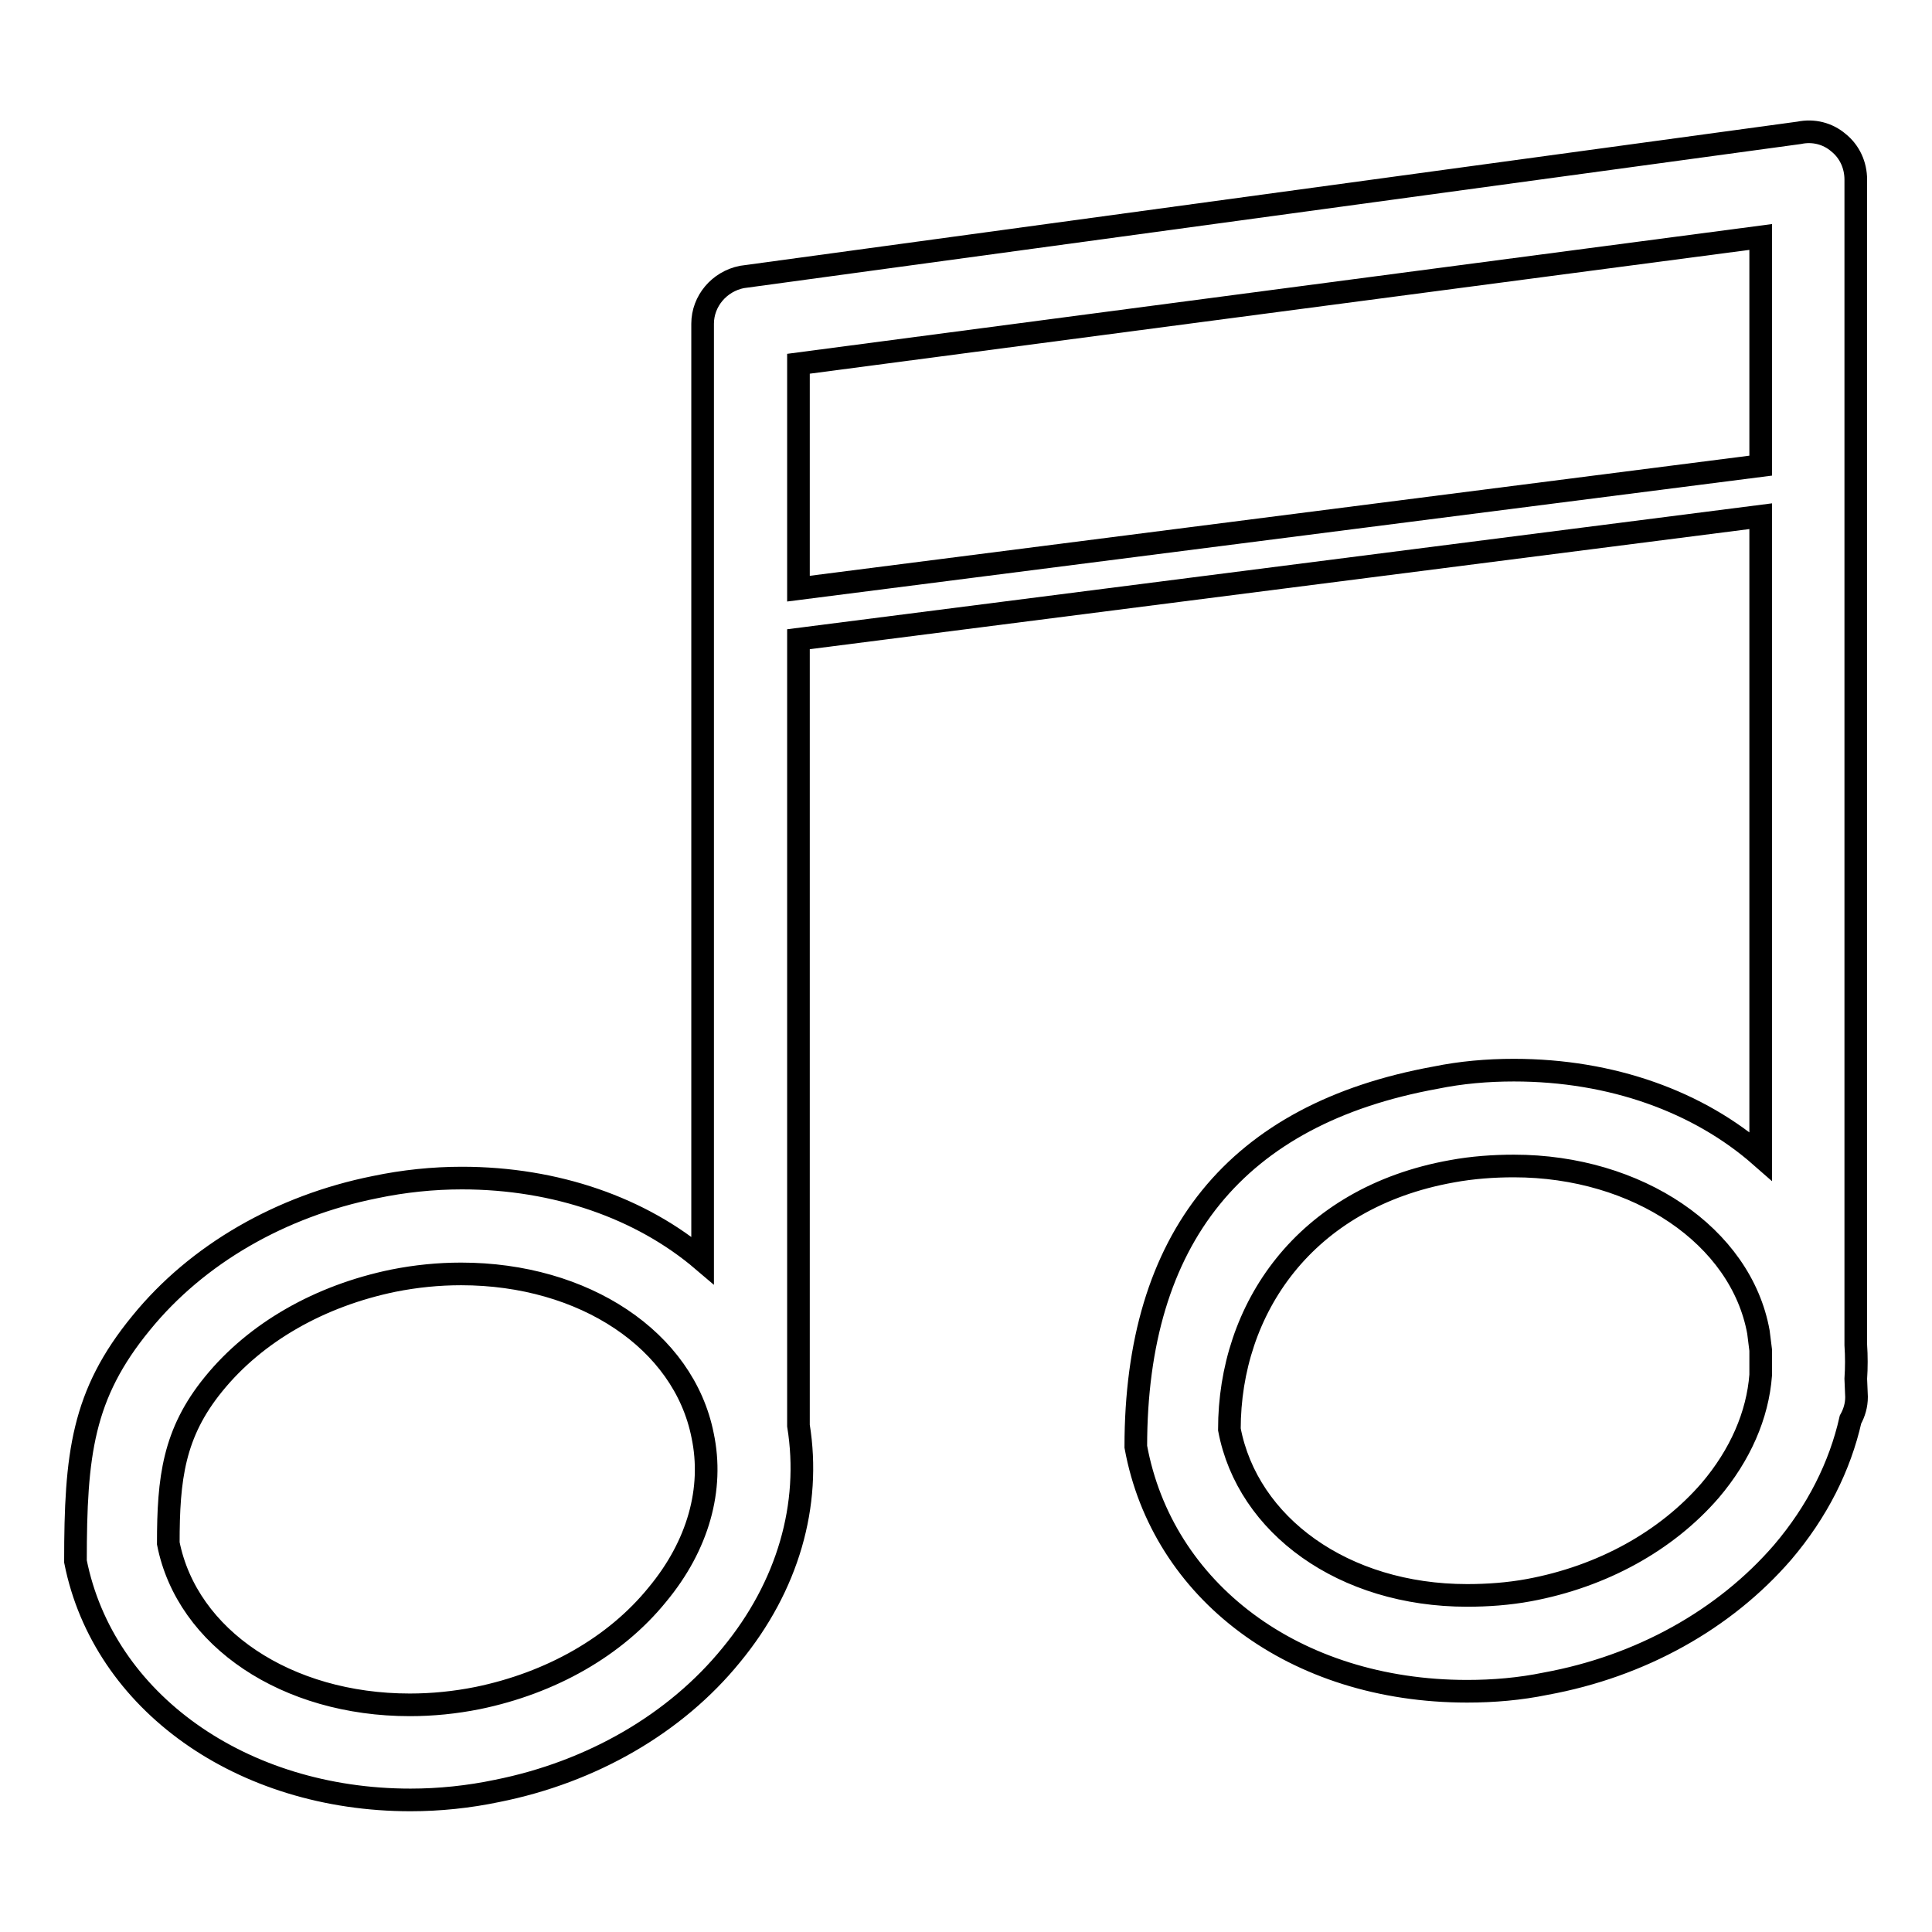 <?xml version="1.0" encoding="utf-8"?>
<!-- Svg Vector Icons : http://www.onlinewebfonts.com/icon -->
<!DOCTYPE svg PUBLIC "-//W3C//DTD SVG 1.1//EN" "http://www.w3.org/Graphics/SVG/1.1/DTD/svg11.dtd">
<svg version="1.1" xmlns="http://www.w3.org/2000/svg" xmlns:xlink="http://www.w3.org/1999/xlink" x="0px" y="0px" viewBox="0 0 256 256" enable-background="new 0 0 256 256" xml:space="preserve">
<g><g><path stroke-width="3" fill-opacity="0" stroke="#000000"  d="M245.9,182.7c0.1-1.5,0.1-3,0-4.5V23.8c0-1.9-0.8-3.7-2.3-4.9c-1.4-1.2-3.3-1.7-5.2-1.3L98.3,36.7c-3,0.6-5.2,3.2-5.2,6.2v124.1c-8.1-6.9-19.4-10.9-31.9-10.9c-3.8,0-7.7,0.4-11.5,1.2c-12.5,2.5-23.6,8.9-31,18c-7.8,9.5-8.7,17.4-8.7,31.6c3.7,18.6,22,31.6,44.4,31.6c3.8,0,7.7-0.4,11.5-1.2c12.5-2.5,23.6-8.9,31-18c7.5-9.1,10.6-19.9,8.9-30.4V84.7l127.5-16.3v84.8c-8.2-7.2-19.7-11.4-32.7-11.4c-3.5,0-7,0.3-10.4,1c-26.4,4.8-39.7,21.2-39.7,48.9c3.5,19.1,21,32.4,43.9,32.4c3.5,0,7-0.3,10.4-1c12.6-2.3,23.7-8.5,31.4-17.4c4.6-5.4,7.6-11.4,9-17.6c0.5-0.9,0.8-1.9,0.8-3L245.9,182.7L245.9,182.7z M87.1,211.3c-5.6,6.9-14.1,11.7-23.8,13.7c-3,0.6-6,0.9-9,0.9c-16.3,0-29.5-8.8-32-21.4c0-8.6,0.7-14.6,6-21.1c5.6-6.9,14.1-11.7,23.8-13.7c3-0.6,6-0.9,9-0.9c16.3,0,29.5,8.8,32,21.4C94.6,197.3,92.5,204.8,87.1,211.3z M105.8,78V48.2l127.5-16.8v30.3L105.8,78z M226.6,197.5c-5.8,6.7-14.3,11.4-24,13.2c-2.7,0.5-5.5,0.7-8.2,0.7c-16.4,0-29.1-9.3-31.5-22c0-15.9,9.9-30.7,29.5-34.2c2.7-0.5,5.5-0.7,8.2-0.7c16.4,0,30.1,9.3,32.4,22c0.1,0.8,0.2,1.6,0.3,2.4v3.3C232.9,187.5,230.6,192.8,226.6,197.5z"/></g></g>
</svg>